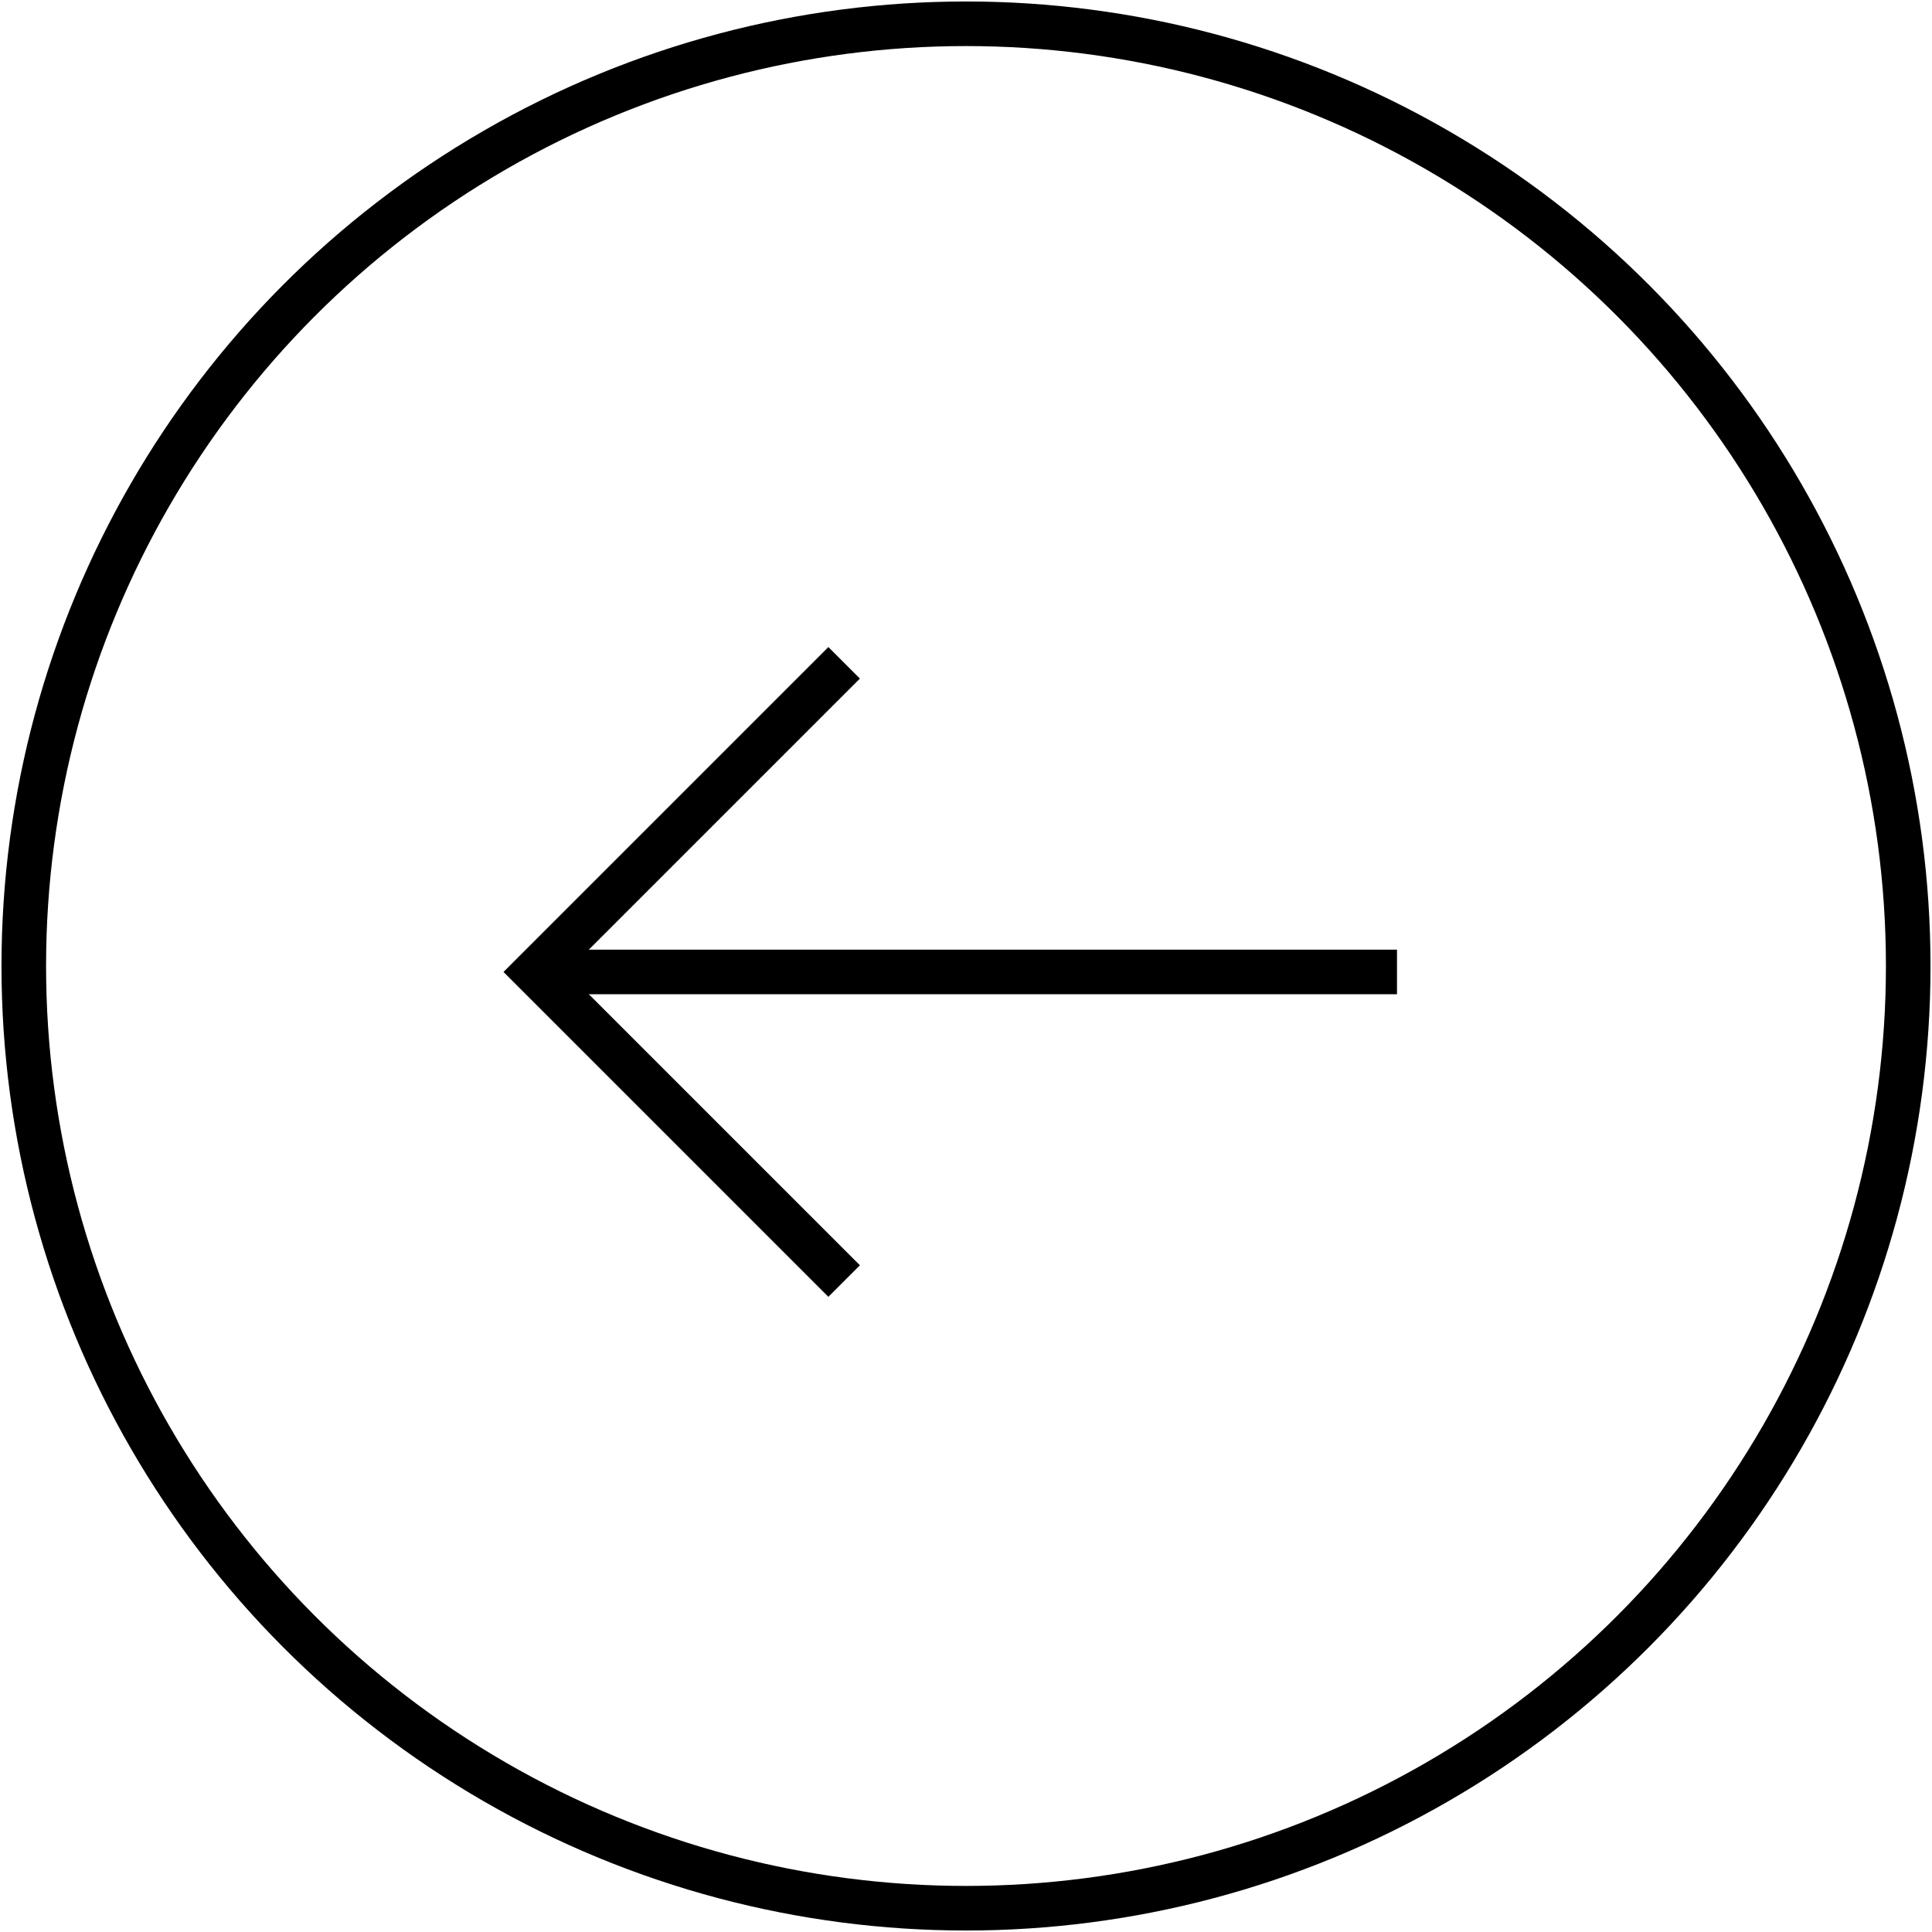 <?xml version="1.0" encoding="UTF-8"?>
<svg id="Layer_1" data-name="Layer 1" xmlns="http://www.w3.org/2000/svg" version="1.1" viewBox="0 0 65 65">
  <defs>
    <style>
      .cls-1 {
        stroke-miterlimit: 10;
      }

      .cls-1, .cls-2 {
        stroke: #000;
        stroke-width: 1.5px;
      }

      .cls-1, .cls-2, .cls-3 {
        fill: none;
      }

      .cls-3 {
        stroke-width: 0px;
      }
    </style>
  </defs>
  <g id="Group_189" data-name="Group 189">
    <g id="Group_184" data-name="Group 184">
      <line id="Line_44" data-name="Line 44" class="cls-2" x1="47" y1="32.7" x2="18.2" y2="32.7"/>
      <g id="Group_182" data-name="Group 182">
        <g id="Group_183" data-name="Group 183">
          <path id="Path_335" data-name="Path 335" class="cls-1" d="M28.4,43.1l-10.4-10.4,10.4-10.4"/>
        </g>
      </g>
    </g>
    <g id="Ellipse_20" data-name="Ellipse 20">
      <circle class="cls-3" cx="32.5" cy="32.5" r="32.5"/>
      <circle class="cls-2" cx="32.5" cy="32.5" r="31.7"/>
    </g>
  </g>
</svg>